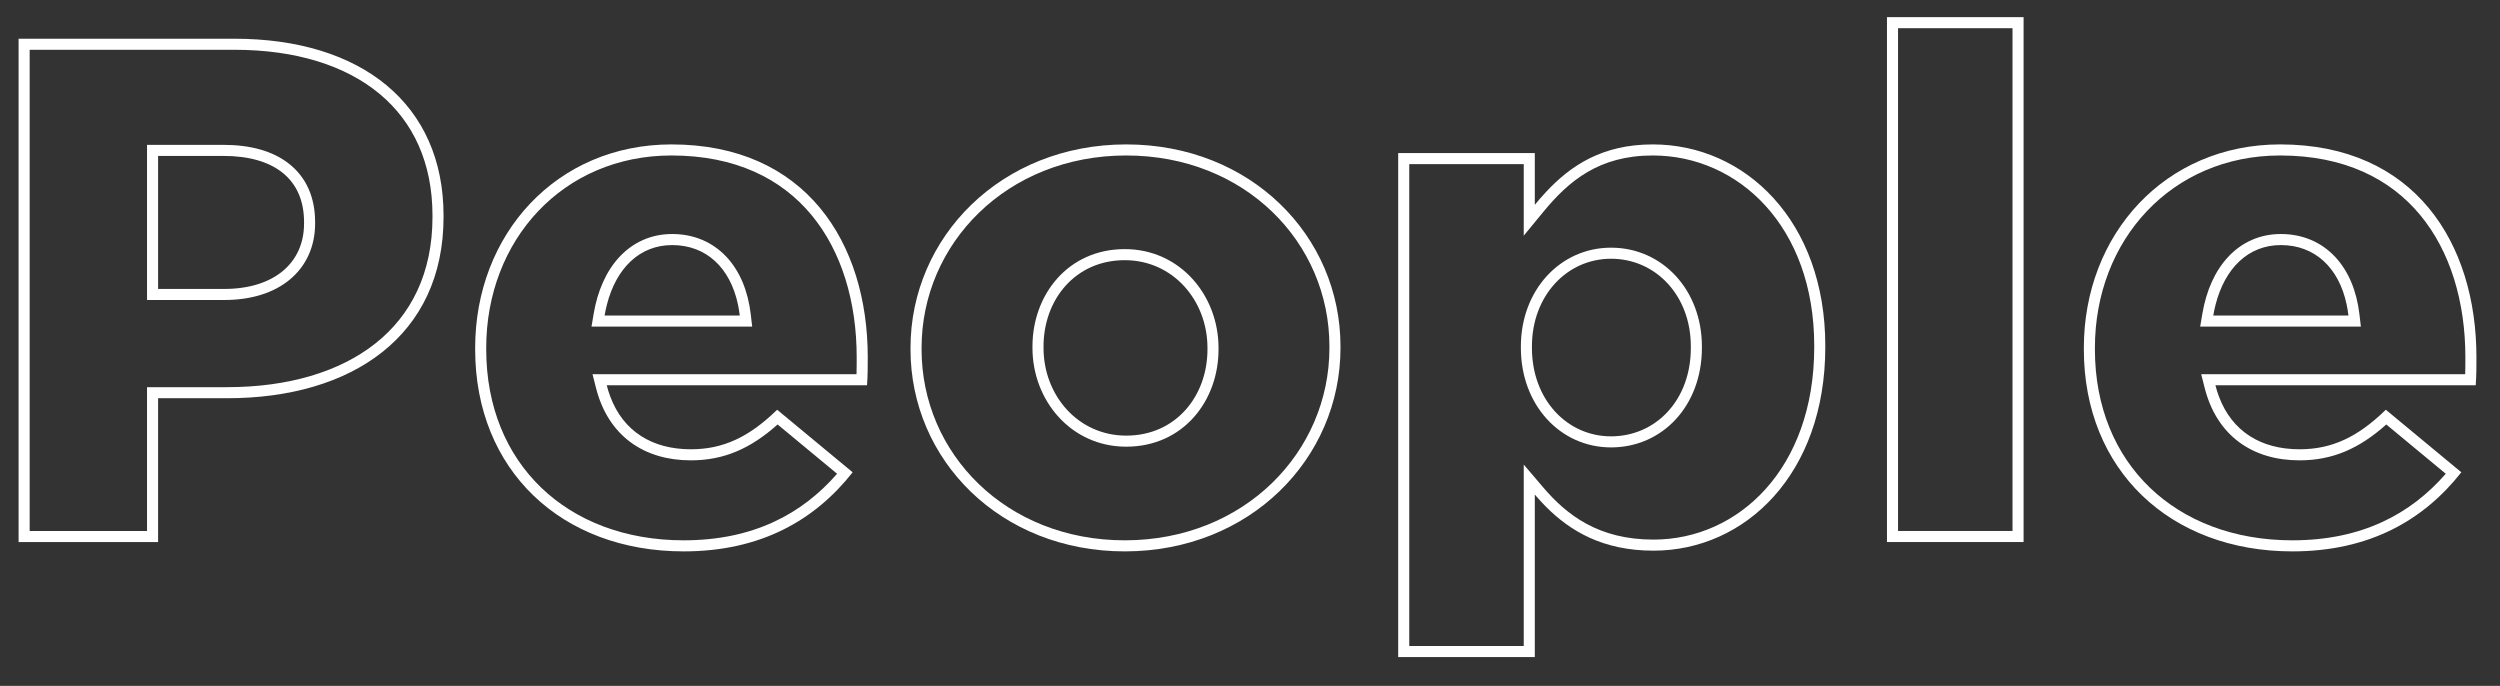 <svg width="452" height="124" viewBox="0 0 452 124" fill="none" xmlns="http://www.w3.org/2000/svg">
<rect x="0" y="0" width="452" height="124" fill="#333333" stroke="none"/>
<path fill-rule="evenodd" clip-rule="evenodd" d="M447.609 69.66C447.739 67.97 447.739 66.15 447.739 64.59C447.739 43.92 436.559 26.11 412.249 26.11C391.449 26.11 376.759 42.36 376.759 62.9V63.16C376.759 85 392.359 99.69 414.459 99.69C428.499 99.69 438.249 93.97 445.009 85.39L431.359 74.08C426.289 79.02 421.609 81.23 415.759 81.23C408.787 81.23 403.533 78.007 401.17 71.66C400.934 71.025 400.726 70.358 400.549 69.66H447.609ZM431.438 76.743C426.554 81.115 421.721 83.23 415.759 83.23C411.584 83.23 407.826 82.165 404.815 79.926C401.794 77.679 399.681 74.365 398.61 70.153L397.977 67.66H445.708C445.738 66.621 445.739 65.573 445.739 64.59C445.739 54.59 443.032 45.463 437.57 38.875C432.153 32.341 423.868 28.11 412.249 28.11C392.656 28.11 378.759 43.358 378.759 62.9V63.16C378.759 73.585 382.471 82.18 388.707 88.173C394.951 94.173 403.857 97.69 414.459 97.69C427.014 97.69 435.865 92.934 442.194 85.655L431.438 76.743ZM397.791 59.05L398.187 56.716C398.884 52.602 400.444 49.022 402.857 46.438C405.304 43.82 408.558 42.31 412.379 42.31C416.284 42.31 419.644 43.754 422.134 46.379C424.595 48.974 426.093 52.599 426.585 56.818L426.846 59.05H397.791ZM424.599 57.05C424.518 56.36 424.409 55.693 424.273 55.05C422.867 48.415 418.541 44.31 412.379 44.31C406.462 44.31 402.269 48.511 400.583 55.05C400.417 55.694 400.275 56.362 400.159 57.05H424.599Z" fill="white"/>
<path fill-rule="evenodd" clip-rule="evenodd" d="M343.164 5.1V96H363.864V5.1H343.164ZM341.164 98H365.864V3.1H341.164V98Z" fill="white"/>
<path fill-rule="evenodd" clip-rule="evenodd" d="M277.493 27.67H252.793V118.8H277.493V89.42C278.125 90.16 278.789 90.89 279.493 91.598C283.861 95.993 289.763 99.56 298.943 99.56C315.583 99.56 330.013 85.65 330.013 62.77V62.51C330.013 40.02 315.583 26.11 298.813 26.11C289.691 26.11 283.983 29.915 279.493 34.736C278.8 35.48 278.136 36.248 277.493 37.03V27.67ZM275.493 116.8V83.997L279.014 88.121C283.312 93.156 289.04 97.56 298.943 97.56C314.28 97.56 328.013 84.754 328.013 62.77V62.51C328.013 40.936 314.299 28.11 298.813 28.11C289.117 28.11 283.649 32.692 279.038 38.3L275.493 42.611V29.67H254.793V116.8H275.493ZM307.703 62.9C307.703 73.344 300.582 80.89 291.273 80.89C282.072 80.89 274.973 73.191 274.973 62.9V62.64C274.973 52.468 282.083 44.78 291.273 44.78C300.582 44.78 307.703 52.455 307.703 62.64V62.9ZM305.703 62.9C305.703 72.39 299.333 78.89 291.273 78.89C283.343 78.89 276.973 72.26 276.973 62.9V62.64C276.973 53.41 283.343 46.78 291.273 46.78C299.333 46.78 305.703 53.41 305.703 62.64V62.9Z" fill="white"/>
<path fill-rule="evenodd" clip-rule="evenodd" d="M166.62 63.16C166.62 82.008 181.906 97.69 203.36 97.69C224.939 97.69 240.36 81.753 240.36 62.9V62.64C240.36 43.792 225.074 28.11 203.62 28.11C182.041 28.11 166.62 44.047 166.62 62.9V63.16ZM220.31 63.16C220.31 72.505 213.893 80.76 203.62 80.76C193.643 80.76 186.67 72.415 186.67 62.9V62.64C186.67 53.295 193.087 45.04 203.36 45.04C213.337 45.04 220.31 53.385 220.31 62.9V63.16ZM164.62 63.16C164.62 83.18 180.87 99.69 203.36 99.69C225.98 99.69 242.36 82.92 242.36 62.9V62.64C242.36 42.62 226.11 26.11 203.62 26.11C181 26.11 164.62 42.88 164.62 62.9V63.16ZM218.31 63.16C218.31 71.61 212.59 78.76 203.62 78.76C194.91 78.76 188.67 71.48 188.67 62.9V62.64C188.67 54.19 194.39 47.04 203.36 47.04C212.07 47.04 218.31 54.32 218.31 62.9V63.16Z" fill="white"/>
<path fill-rule="evenodd" clip-rule="evenodd" d="M156.759 69.66C156.889 67.97 156.889 66.15 156.889 64.59C156.889 43.92 145.709 26.11 121.399 26.11C100.599 26.11 85.909 42.36 85.909 62.9V63.16C85.909 85 101.509 99.69 123.609 99.69C137.649 99.69 147.399 93.97 154.159 85.39L140.509 74.08C135.439 79.02 130.759 81.23 124.909 81.23C117.937 81.23 112.684 78.007 110.321 71.66C110.084 71.025 109.877 70.358 109.699 69.66H156.759ZM140.589 76.743C135.704 81.115 130.871 83.23 124.909 83.23C120.735 83.23 116.977 82.165 113.966 79.926C110.945 77.679 108.832 74.365 107.761 70.153L107.127 67.66H154.859C154.889 66.621 154.889 65.573 154.889 64.59C154.889 54.59 152.183 45.463 146.721 38.875C141.303 32.341 133.018 28.11 121.399 28.11C101.807 28.11 87.909 43.358 87.909 62.9V63.16C87.909 73.585 91.621 82.18 97.858 88.173C104.101 94.173 113.008 97.69 123.609 97.69C136.164 97.69 145.016 92.934 151.345 85.655L140.589 76.743ZM106.942 59.05L107.337 56.716C108.034 52.602 109.594 49.022 112.008 46.438C114.454 43.82 117.708 42.31 121.529 42.31C125.435 42.31 128.794 43.754 131.284 46.379C133.746 48.974 135.243 52.599 135.736 56.818L135.996 59.05H106.942ZM133.749 57.05C133.669 56.36 133.56 55.693 133.424 55.05C132.018 48.415 127.692 44.31 121.529 44.31C115.612 44.31 111.419 48.511 109.734 55.05C109.568 55.694 109.426 56.362 109.309 57.05H133.749Z" fill="white"/>
<path fill-rule="evenodd" clip-rule="evenodd" d="M28.583 72H41.063C63.683 72 80.193 60.69 80.193 39.24V38.98C80.193 18.83 65.373 7 42.363 7H3.363V98H28.583V72ZM26.583 96V70H41.063C52.067 70 61.366 67.246 67.869 62.096C74.313 56.992 78.193 49.396 78.193 39.24V38.98C78.193 29.436 74.706 22.029 68.628 16.971C62.504 11.876 53.547 9 42.363 9H5.363V96H26.583ZM26.583 54.24V26.19H40.413C45.233 26.19 49.38 27.288 52.36 29.687C55.405 32.139 56.973 35.742 56.973 40.15V40.41C56.973 44.535 55.377 48.074 52.399 50.545C49.461 52.984 45.358 54.24 40.543 54.24H26.583ZM40.543 52.24C49.513 52.24 54.973 47.56 54.973 40.41V40.15C54.973 32.35 49.513 28.19 40.413 28.19H28.583V52.24H40.543Z" fill="white"/>
</svg>
